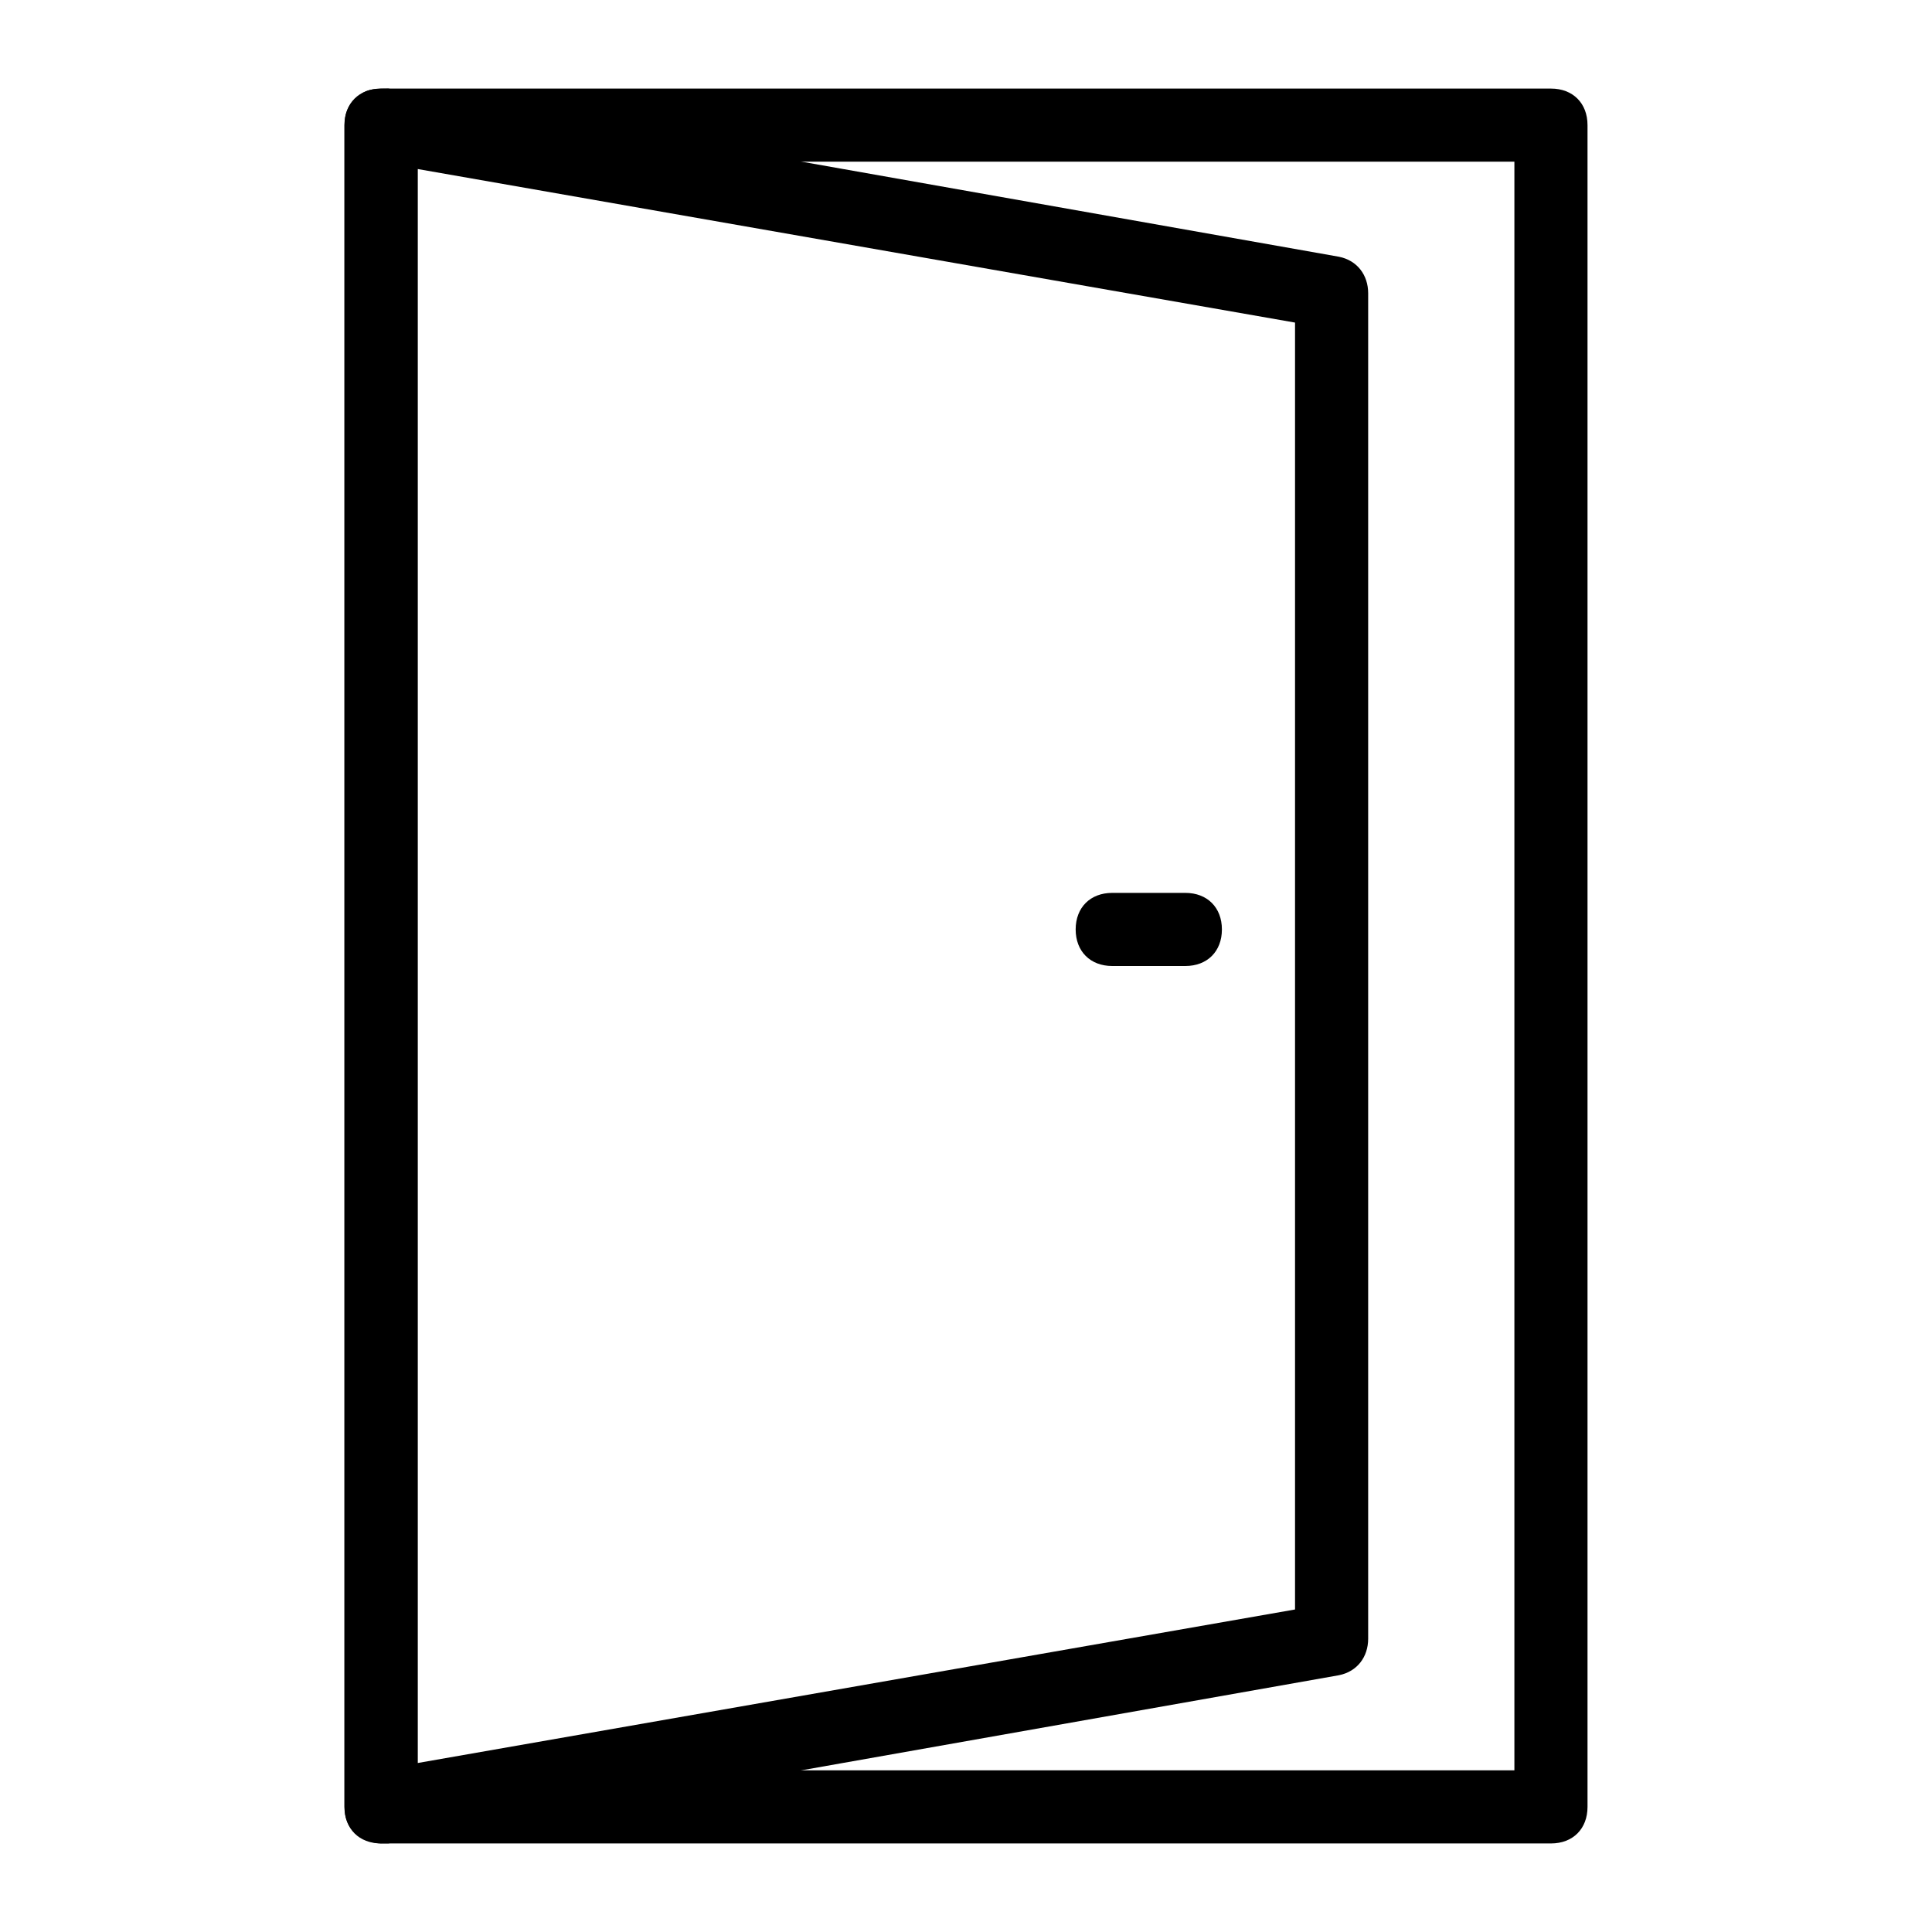 <?xml version="1.0" encoding="UTF-8"?>
<!-- The Best Svg Icon site in the world: iconSvg.co, Visit us! https://iconsvg.co -->
<svg fill="#000000" width="800px" height="800px" version="1.1" viewBox="144 144 512 512" xmlns="http://www.w3.org/2000/svg">
 <g>
  <path d="m555.02 632.53h-310.04c-5.812 0-9.688-3.875-9.688-9.688v-445.68c0-5.812 3.875-9.688 9.688-9.688h310.04c5.812 0 9.688 3.875 9.688 9.688v445.68c0.004 5.816-3.875 9.691-9.688 9.691zm-300.35-19.379h290.66v-426.3h-290.66z"/>
  <path d="m244.98 632.53c-1.938 0-4.844-0.969-5.812-1.938-2.906-1.938-3.875-4.848-3.875-7.754v-445.68c0-2.906 0.969-5.812 3.875-7.75 1.938-1.938 4.844-1.938 7.75-1.938l251.91 44.566c4.844 0.969 7.75 4.844 7.75 9.688v356.54c0 4.844-2.906 8.719-7.75 9.688l-251.91 44.566c-0.969 0.004-0.969 0.004-1.938 0.004zm9.688-443.74v422.43l232.53-40.691v-341.04z"/>
  <path d="m458.13 400h-19.379c-5.812 0-9.688-3.875-9.688-9.688s3.875-9.688 9.688-9.688h19.379c5.812 0 9.688 3.875 9.688 9.688 0.004 5.812-3.871 9.688-9.688 9.688z"/>
 </g>
</svg>